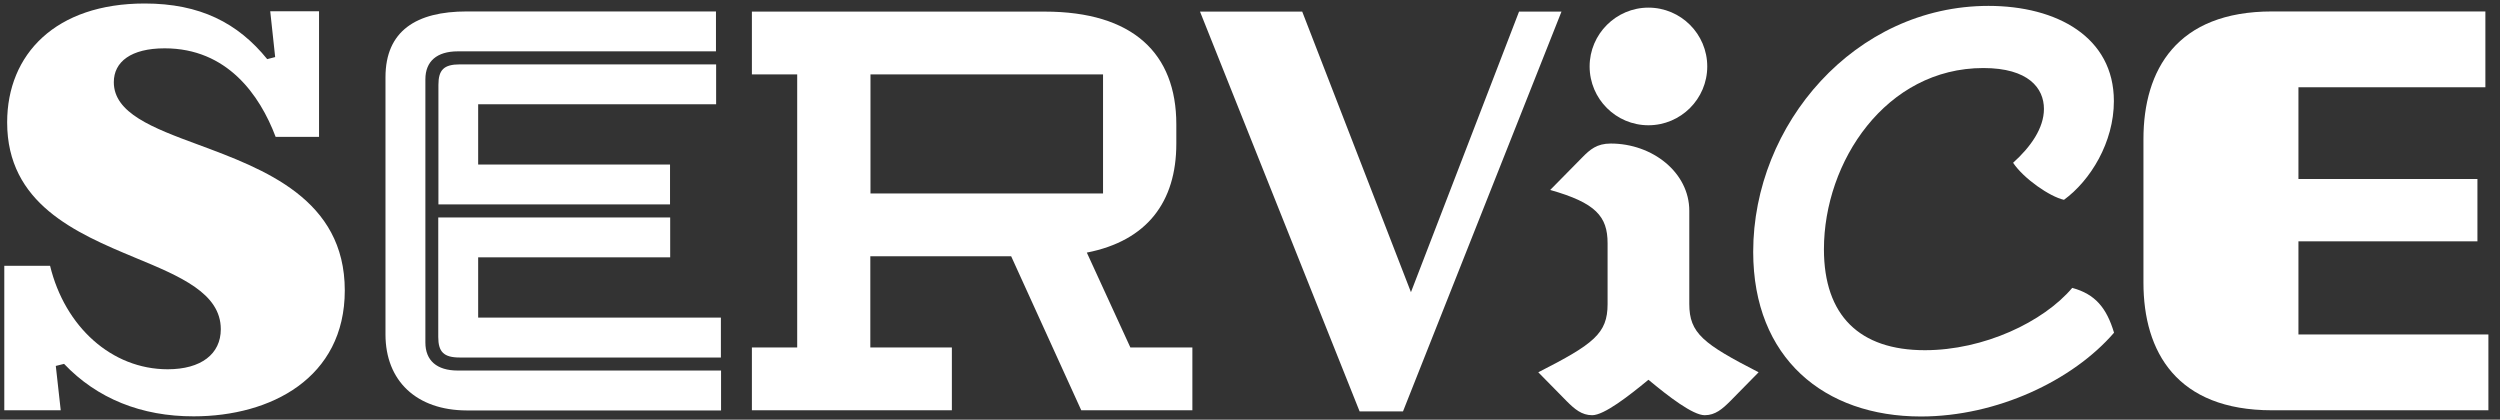 <?xml version="1.0" encoding="utf-8"?>
<!-- Generator: Adobe Illustrator 27.6.1, SVG Export Plug-In . SVG Version: 6.00 Build 0)  -->
<svg version="1.1" id="Layer_1" xmlns="http://www.w3.org/2000/svg" xmlns:xlink="http://www.w3.org/1999/xlink" x="0px" y="0px"
	 viewBox="0 0 1572.7 264" style="enable-background:new 0 0 1572.7 264;" xml:space="preserve">
<rect x="0" y="0" width="1572.7" height="264" fill="#333333" stroke="none"/>
<style type="text/css">
	.st0{fill:#FFFFFF;}
</style>
<g>
	<path class="st0" d="M40.3,228.9l-5.2,1.3l3.1,27.9H2.7v-90.9h28.8c9.3,38.3,38.7,65.1,74,65.1c21,0,33.4-9.6,33.4-25.2
		c0-22.6-25.4-33.2-53.9-45C47.5,146.5,4.5,128,4.5,77c0-43,30.6-74.8,86.5-74.8c34.8,0,58.6,12.2,77.1,35l5-1.3l-3.1-28.8h30.7v79
		h-27.3c-10-26.5-30.6-55.7-69.8-55.7c-21.2,0-32,8.5-32,21.3c0,19.4,24.3,28.7,53.1,39.3c41.5,15.4,92.2,34.2,92.2,91.7
		c0,55.2-46.7,79.2-95,79.2C89,262,61,250.7,40.3,228.9z"/>
	<path class="st0" d="M242.5,210.4V48.6c0-29.2,19.4-41.4,51.1-41.4h156.8v25.1H288c-13.2,0-20.4,6.3-20.4,17.6v165.6
		c0,11.3,7.2,17.6,20.4,17.6h165.6v25.1H293.6C262,258.1,242.5,239.6,242.5,210.4z M275.8,53.4c0-9.4,3.4-12.9,13.5-12.9h161.2v25.1
		H300.8v37.9h120.7v25.1H275.8V53.4z M275.8,136.8h145.8v25.1H300.8v37.9h152.7v25.1H289.2c-10,0-13.5-3.5-13.5-12.9V136.8z"/>
	<path class="st0" d="M473,218.6h28.5V46.8H473V7.3h184.2c55.5,0,82.8,26.3,82.8,70.9v12.2c0,36.7-18.5,61.1-56.3,68.5l27.4,59.7h39
		v39.5h-69.9l-44.1-96.9h-88.6v57.4h51.3v39.5H473V218.6z M693.9,121.7V46.8H547.6v74.9H693.9z"/>
	<path class="st0" d="M754.9,7.3h64.3l68.4,176.5l68-176.5h26.7l-99.7,251.5h-27.3L754.9,7.3z"/>
	<path class="st0" d="M1011.3,191.3v-38.3c0-16.9-7.5-25.4-36.1-33.5l20.1-20.4c4.9-5,9.2-8.8,18-8.8c26.2,0,49.4,18.2,49.4,42.3
		v58.6c0,18.5,8.8,25.1,43.6,43l-17.9,18.2c-4.9,4.9-9.4,8.8-16,8.8c-7.5,0-22.9-11.9-35.4-22.3c-12.5,10.3-27.9,22.3-35.4,22.3
		c-6.6,0-11.1-3.9-16-8.8l-17.9-18.2C1002.6,216.4,1011.3,209.8,1011.3,191.3z M1037,4.8c20.4,0,37,16.6,37,37s-16.6,37-37,37
		c-20.4,0-37-16.6-37-37S1016.7,4.8,1037,4.8z"/>
	<path class="st0" d="M1266.4,102.4c11.1-10,19.4-21.8,19.4-33.9c0-13-9.7-25.7-38.1-25.7c-61.3,0-100.3,58.9-100.3,114
		c0,41.7,22.4,63.5,63.5,63.5c37,0,74.5-17.7,92.7-39.2c14.4,3.9,21.6,12.5,26.3,28.2c-26,30.1-73.7,52.7-121.5,52.7
		c-60.8,0-105.5-36.7-105.5-103.6c0-80.3,64.1-154.7,148-154.7c43,0,78.9,19.6,78.9,59.9c0,25.9-14.7,49.9-31.4,62.1
		C1289.4,123.7,1273,112.3,1266.4,102.4z"/>
	<path class="st0" d="M1348.4,177.8V87.5c0-43.6,21-80.3,80.9-80.3h134.2v47.7h-117.6v57.7h112.6v39.2h-112.6v58.6h119.5v47.7
		h-136.1C1369.4,258.1,1348.4,221.4,1348.4,177.8z"/>
</g>
</svg>
